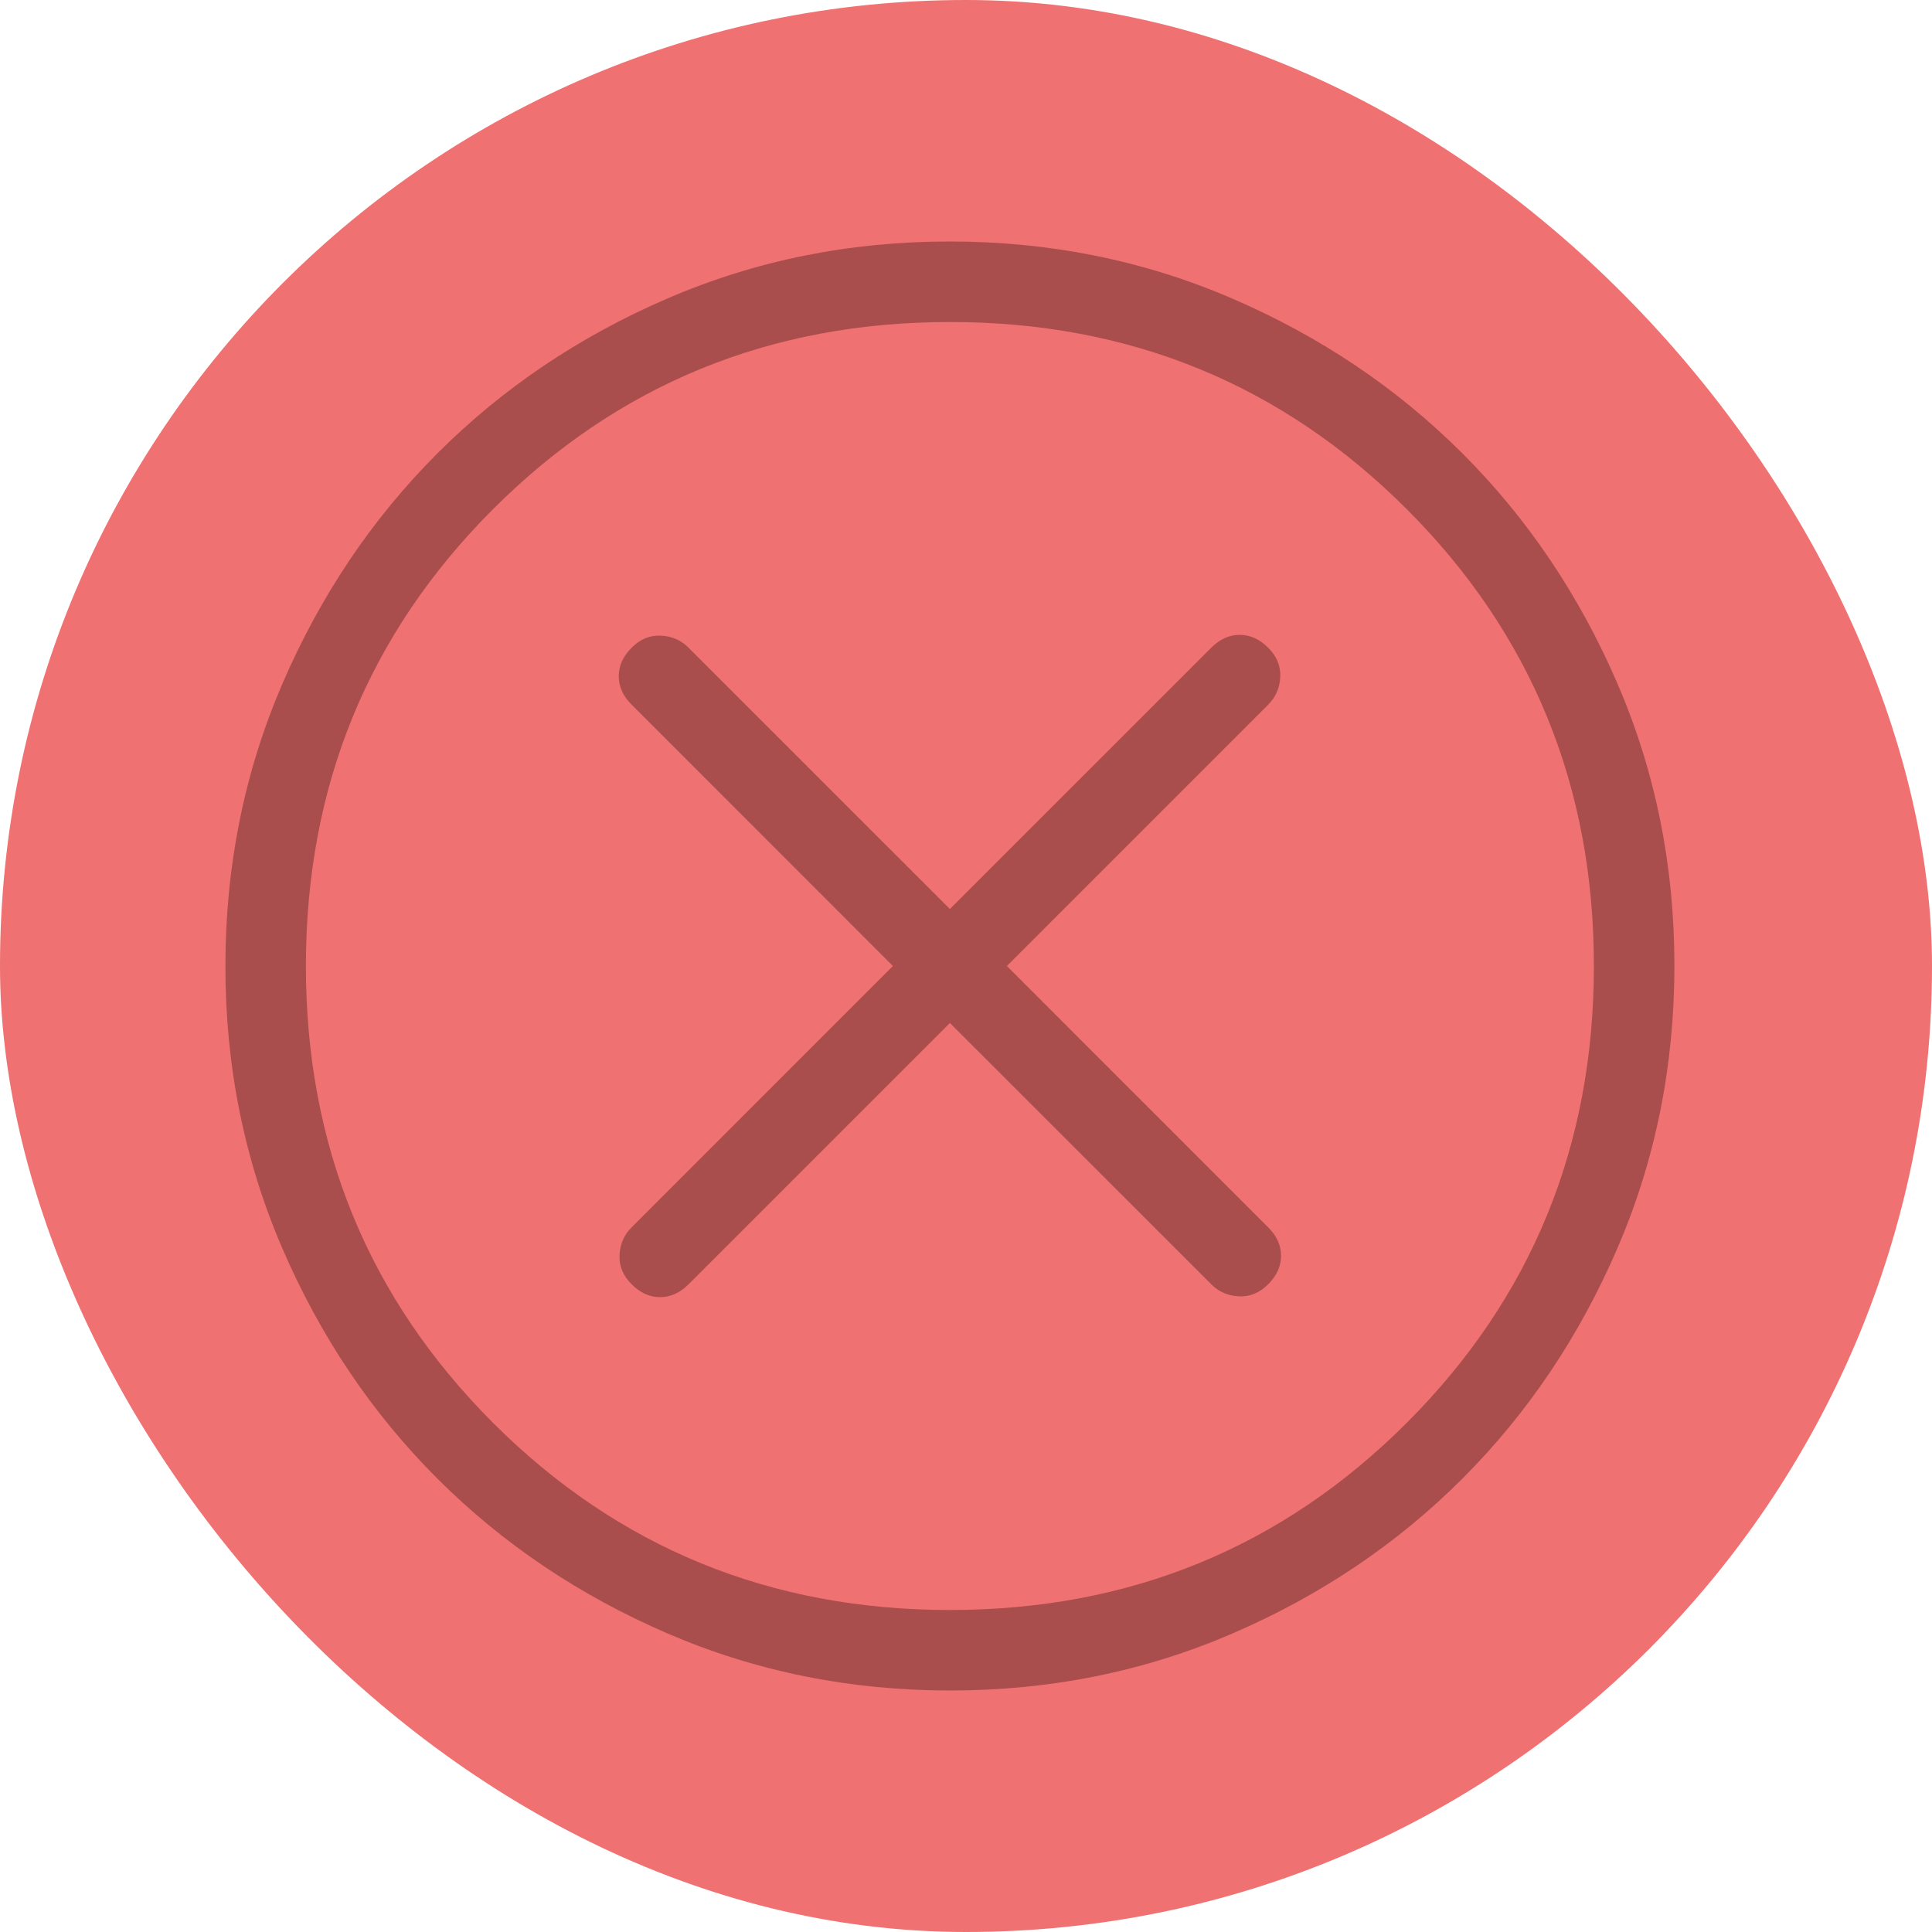 <svg xmlns="http://www.w3.org/2000/svg" width="60" height="60" viewBox="0 0 60 60" fill="none"><rect width="60" height="60" rx="30" fill="#F07171"></rect><path d="M29.5 31.769L37.616 39.884C37.849 40.118 38.136 40.243 38.476 40.259C38.816 40.276 39.118 40.151 39.384 39.884C39.651 39.618 39.784 39.324 39.784 39C39.784 38.676 39.651 38.382 39.384 38.116L31.269 30L39.384 21.884C39.618 21.651 39.743 21.364 39.759 21.024C39.776 20.684 39.651 20.381 39.384 20.116C39.118 19.849 38.824 19.716 38.5 19.716C38.176 19.716 37.882 19.849 37.616 20.116L29.5 28.231L21.384 20.116C21.151 19.881 20.864 19.756 20.524 19.741C20.184 19.724 19.881 19.849 19.616 20.116C19.349 20.381 19.216 20.676 19.216 21C19.216 21.324 19.349 21.619 19.616 21.884L27.731 30L19.616 38.116C19.381 38.349 19.256 38.636 19.241 38.976C19.224 39.316 19.349 39.618 19.616 39.884C19.881 40.151 20.176 40.284 20.5 40.284C20.824 40.284 21.119 40.151 21.384 39.884L29.5 31.769ZM29.508 52.5C26.397 52.5 23.472 51.91 20.733 50.729C17.994 49.548 15.611 47.945 13.585 45.921C11.559 43.897 9.955 41.517 8.773 38.78C7.591 36.044 7 33.12 7 30.008C7 26.897 7.59 23.972 8.771 21.233C9.952 18.494 11.555 16.111 13.579 14.085C15.603 12.059 17.983 10.455 20.72 9.273C23.456 8.091 26.38 7.5 29.492 7.5C32.603 7.5 35.528 8.09 38.267 9.271C41.006 10.452 43.389 12.055 45.415 14.079C47.441 16.103 49.045 18.483 50.227 21.22C51.409 23.956 52 26.88 52 29.992C52 33.103 51.41 36.028 50.229 38.767C49.048 41.506 47.445 43.889 45.421 45.915C43.397 47.941 41.017 49.545 38.28 50.727C35.544 51.909 32.62 52.5 29.508 52.5ZM29.5 50C35.083 50 39.812 48.062 43.688 44.188C47.562 40.312 49.5 35.583 49.5 30C49.5 24.417 47.562 19.688 43.688 15.812C39.812 11.938 35.083 10 29.5 10C23.917 10 19.188 11.938 15.312 15.812C11.438 19.688 9.5 24.417 9.5 30C9.5 35.583 11.438 40.312 15.312 44.188C19.188 48.062 23.917 50 29.5 50Z" fill="#A94D4D"></path></svg>